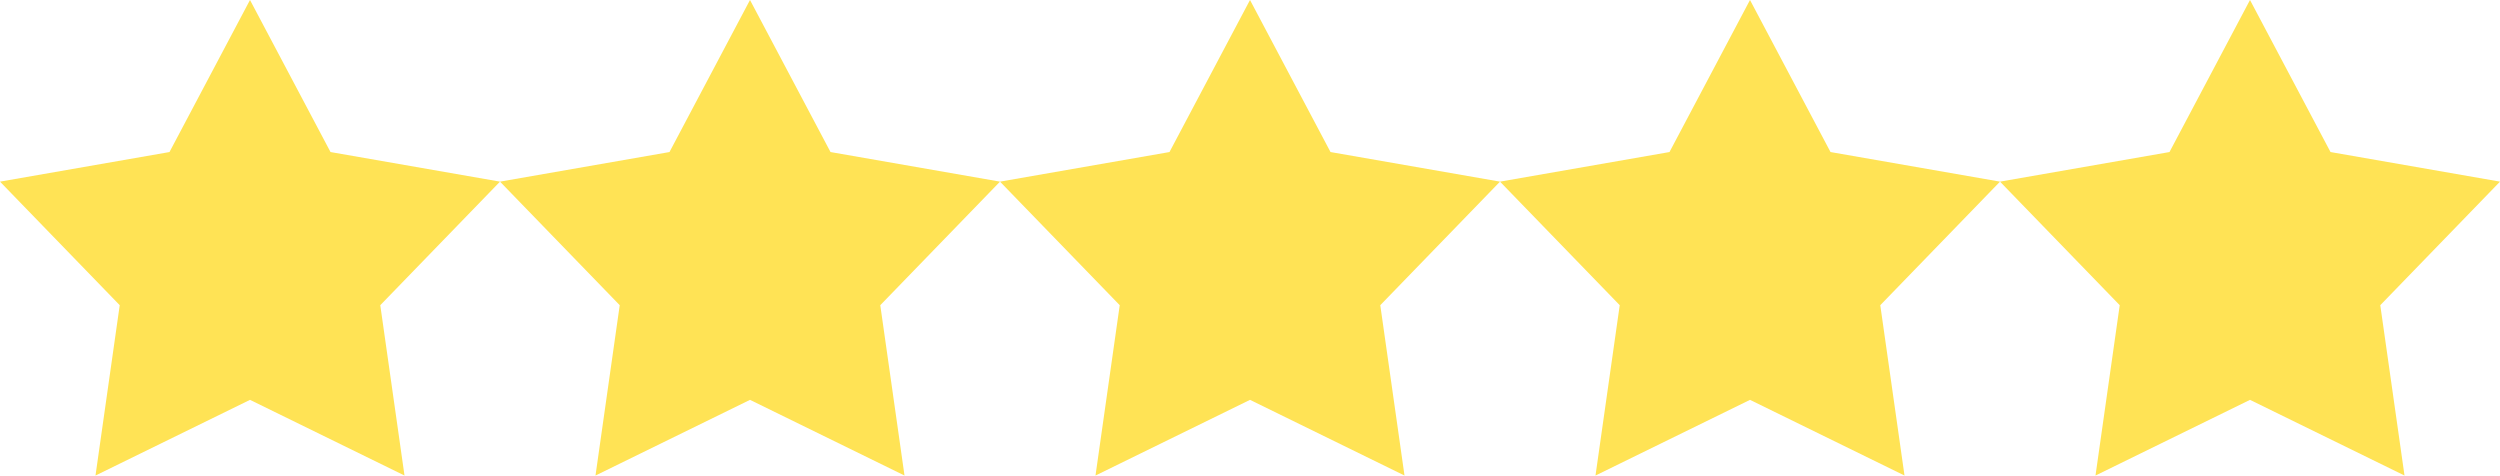 <?xml version="1.0" encoding="UTF-8"?> <svg xmlns="http://www.w3.org/2000/svg" id="Layer_1" version="1.1" viewBox="0 0 608.973 115.834"><!-- Generator: Adobe Illustrator 29.6.1, SVG Export Plug-In . SVG Version: 2.1.1 Build 9) --><defs><style> .st0 { fill: #ffe355; } </style></defs><polygon class="st0" points="60.897 0 80.51 37.037 121.795 44.245 92.631 74.342 98.534 115.834 60.897 97.398 23.261 115.834 29.163 74.342 0 44.245 41.285 37.037 60.897 0"></polygon><polygon class="st0" points="182.692 0 163.079 37.037 121.795 44.245 150.958 74.342 145.055 115.834 182.692 97.398 220.329 115.834 214.426 74.342 243.589 44.245 202.305 37.037 182.692 0"></polygon><polygon class="st0" points="304.487 0 324.099 37.037 365.384 44.245 336.221 74.342 342.123 115.834 304.487 97.398 266.85 115.834 272.753 74.342 243.589 44.245 284.874 37.037 304.487 0"></polygon><polygon class="st0" points="426.281 0 406.669 37.037 365.384 44.245 394.548 74.342 388.645 115.834 426.281 97.398 463.918 115.834 458.015 74.342 487.179 44.245 445.894 37.037 426.281 0"></polygon><polygon class="st0" points="548.076 0 567.688 37.037 608.973 44.245 579.81 74.342 585.713 115.834 548.076 97.398 510.439 115.834 516.342 74.342 487.179 44.245 528.463 37.037 548.076 0"></polygon></svg> 
